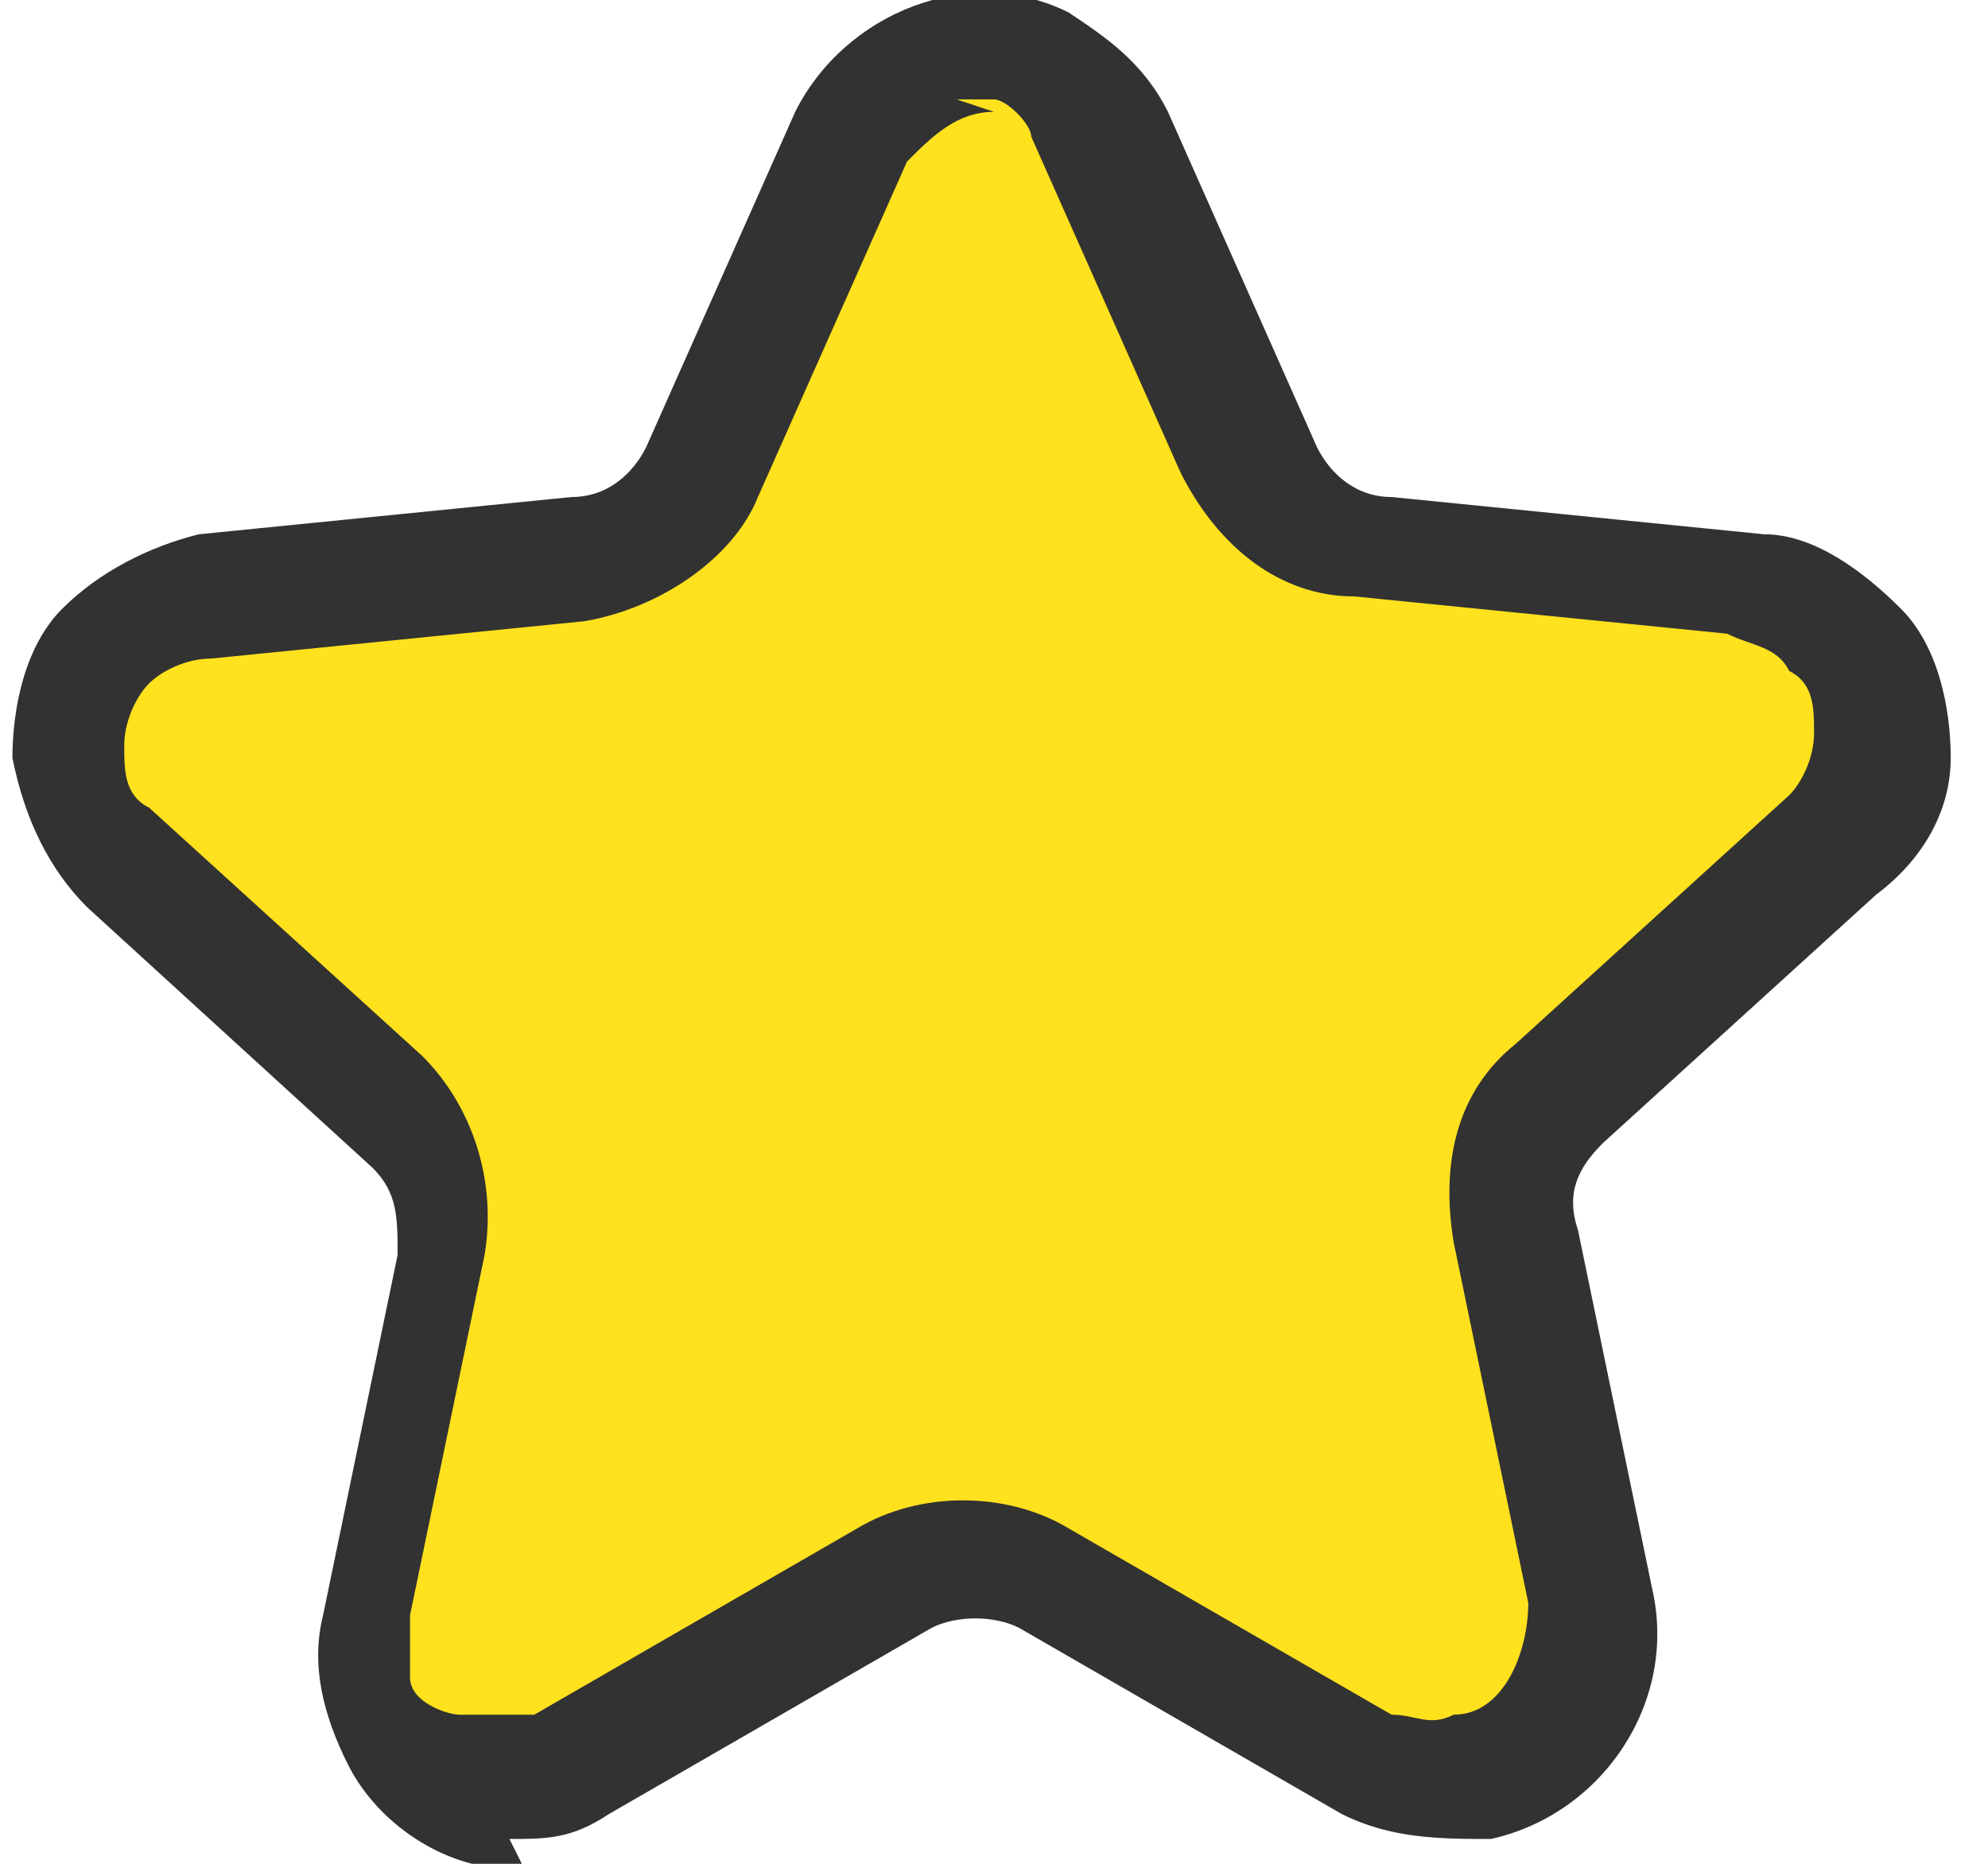 <?xml version="1.0" encoding="UTF-8"?>
<svg id="_レイヤー_1" data-name="レイヤー_1" xmlns="http://www.w3.org/2000/svg" version="1.1" viewBox="0 0 16 15">
  <!-- Generator: Adobe Illustrator 29.0.1, SVG Export Plug-In . SVG Version: 2.1.0 Build 192)  -->
  <defs>
    <style>
      .st0 {
        fill: #323232;
      }

      .st1 {
        fill: #ffe11e;
      }
    </style>
  </defs>
  <path class="st1" d="M9.1,1.1l1.2,2.7c.2.4.6.7,1,.7l3,.3c.7,0,1.1.7,1.1,1.3,0,.3-.2.6-.4.8l-2.2,2c-.3.3-.5.7-.4,1.2l.6,2.9c.1.7-.3,1.3-.9,1.4-.3,0-.6,0-.9-.1l-2.6-1.5c-.4-.2-.8-.2-1.2,0l-2.6,1.5c-.6.3-1.3.1-1.6-.4-.2-.3-.2-.6-.1-.9l.6-2.9c0-.4,0-.9-.4-1.1l-2.2-2c-.5-.4-.5-1.2,0-1.7.2-.2.5-.4.8-.4l3-.3c.4,0,.8-.3,1-.7l1.2-2.7c.3-.6,1-.8,1.6-.6.2.1.4.3.6.5Z"/>
  <path class="st0" d="M4.2,15c-.1,0-.3,0-.4,0-.4-.1-.8-.4-1-.8-.2-.4-.3-.8-.2-1.2l.6-2.9c0-.3,0-.5-.2-.7L.7,7.3c-.3-.3-.5-.7-.6-1.2,0-.4.1-.9.4-1.2.3-.3.7-.5,1.1-.6l3-.3c.3,0,.5-.2.6-.4l1.2-2.7c.4-.8,1.4-1.2,2.2-.8.3.2.6.4.8.8h0s1.2,2.7,1.2,2.7c.1.2.3.4.6.4l3,.3c.4,0,.8.3,1.1.6.3.3.4.8.4,1.2,0,.4-.2.8-.6,1.1l-2.2,2c-.2.2-.3.4-.2.7l.6,2.9c.2.9-.4,1.8-1.3,2-.4,0-.8,0-1.2-.2l-2.6-1.5c-.2-.1-.5-.1-.7,0l-2.6,1.5c-.3.2-.5.2-.8.2ZM8,.9c-.3,0-.5.2-.7.4l-1.2,2.7c-.2.5-.8.9-1.4,1l-3,.3c-.2,0-.4.1-.5.2-.1.1-.2.3-.2.5,0,.2,0,.4.2.5l2.2,2c.4.4.6,1,.5,1.6l-.6,2.9c0,.2,0,.4,0,.5,0,.2.3.3.4.3.2,0,.4,0,.6,0l2.6-1.5c.5-.3,1.2-.3,1.7,0l2.6,1.5c.2,0,.3.1.5,0,.4,0,.6-.5.6-.9l-.6-2.9c-.1-.6,0-1.2.5-1.6l2.2-2c.1-.1.2-.3.2-.5,0-.2,0-.4-.2-.5-.1-.2-.3-.2-.5-.3l-3-.3c-.6,0-1.1-.4-1.4-1l-1.2-2.7c0-.1-.2-.3-.3-.3-.1,0-.2,0-.3,0Z"/>
</svg>